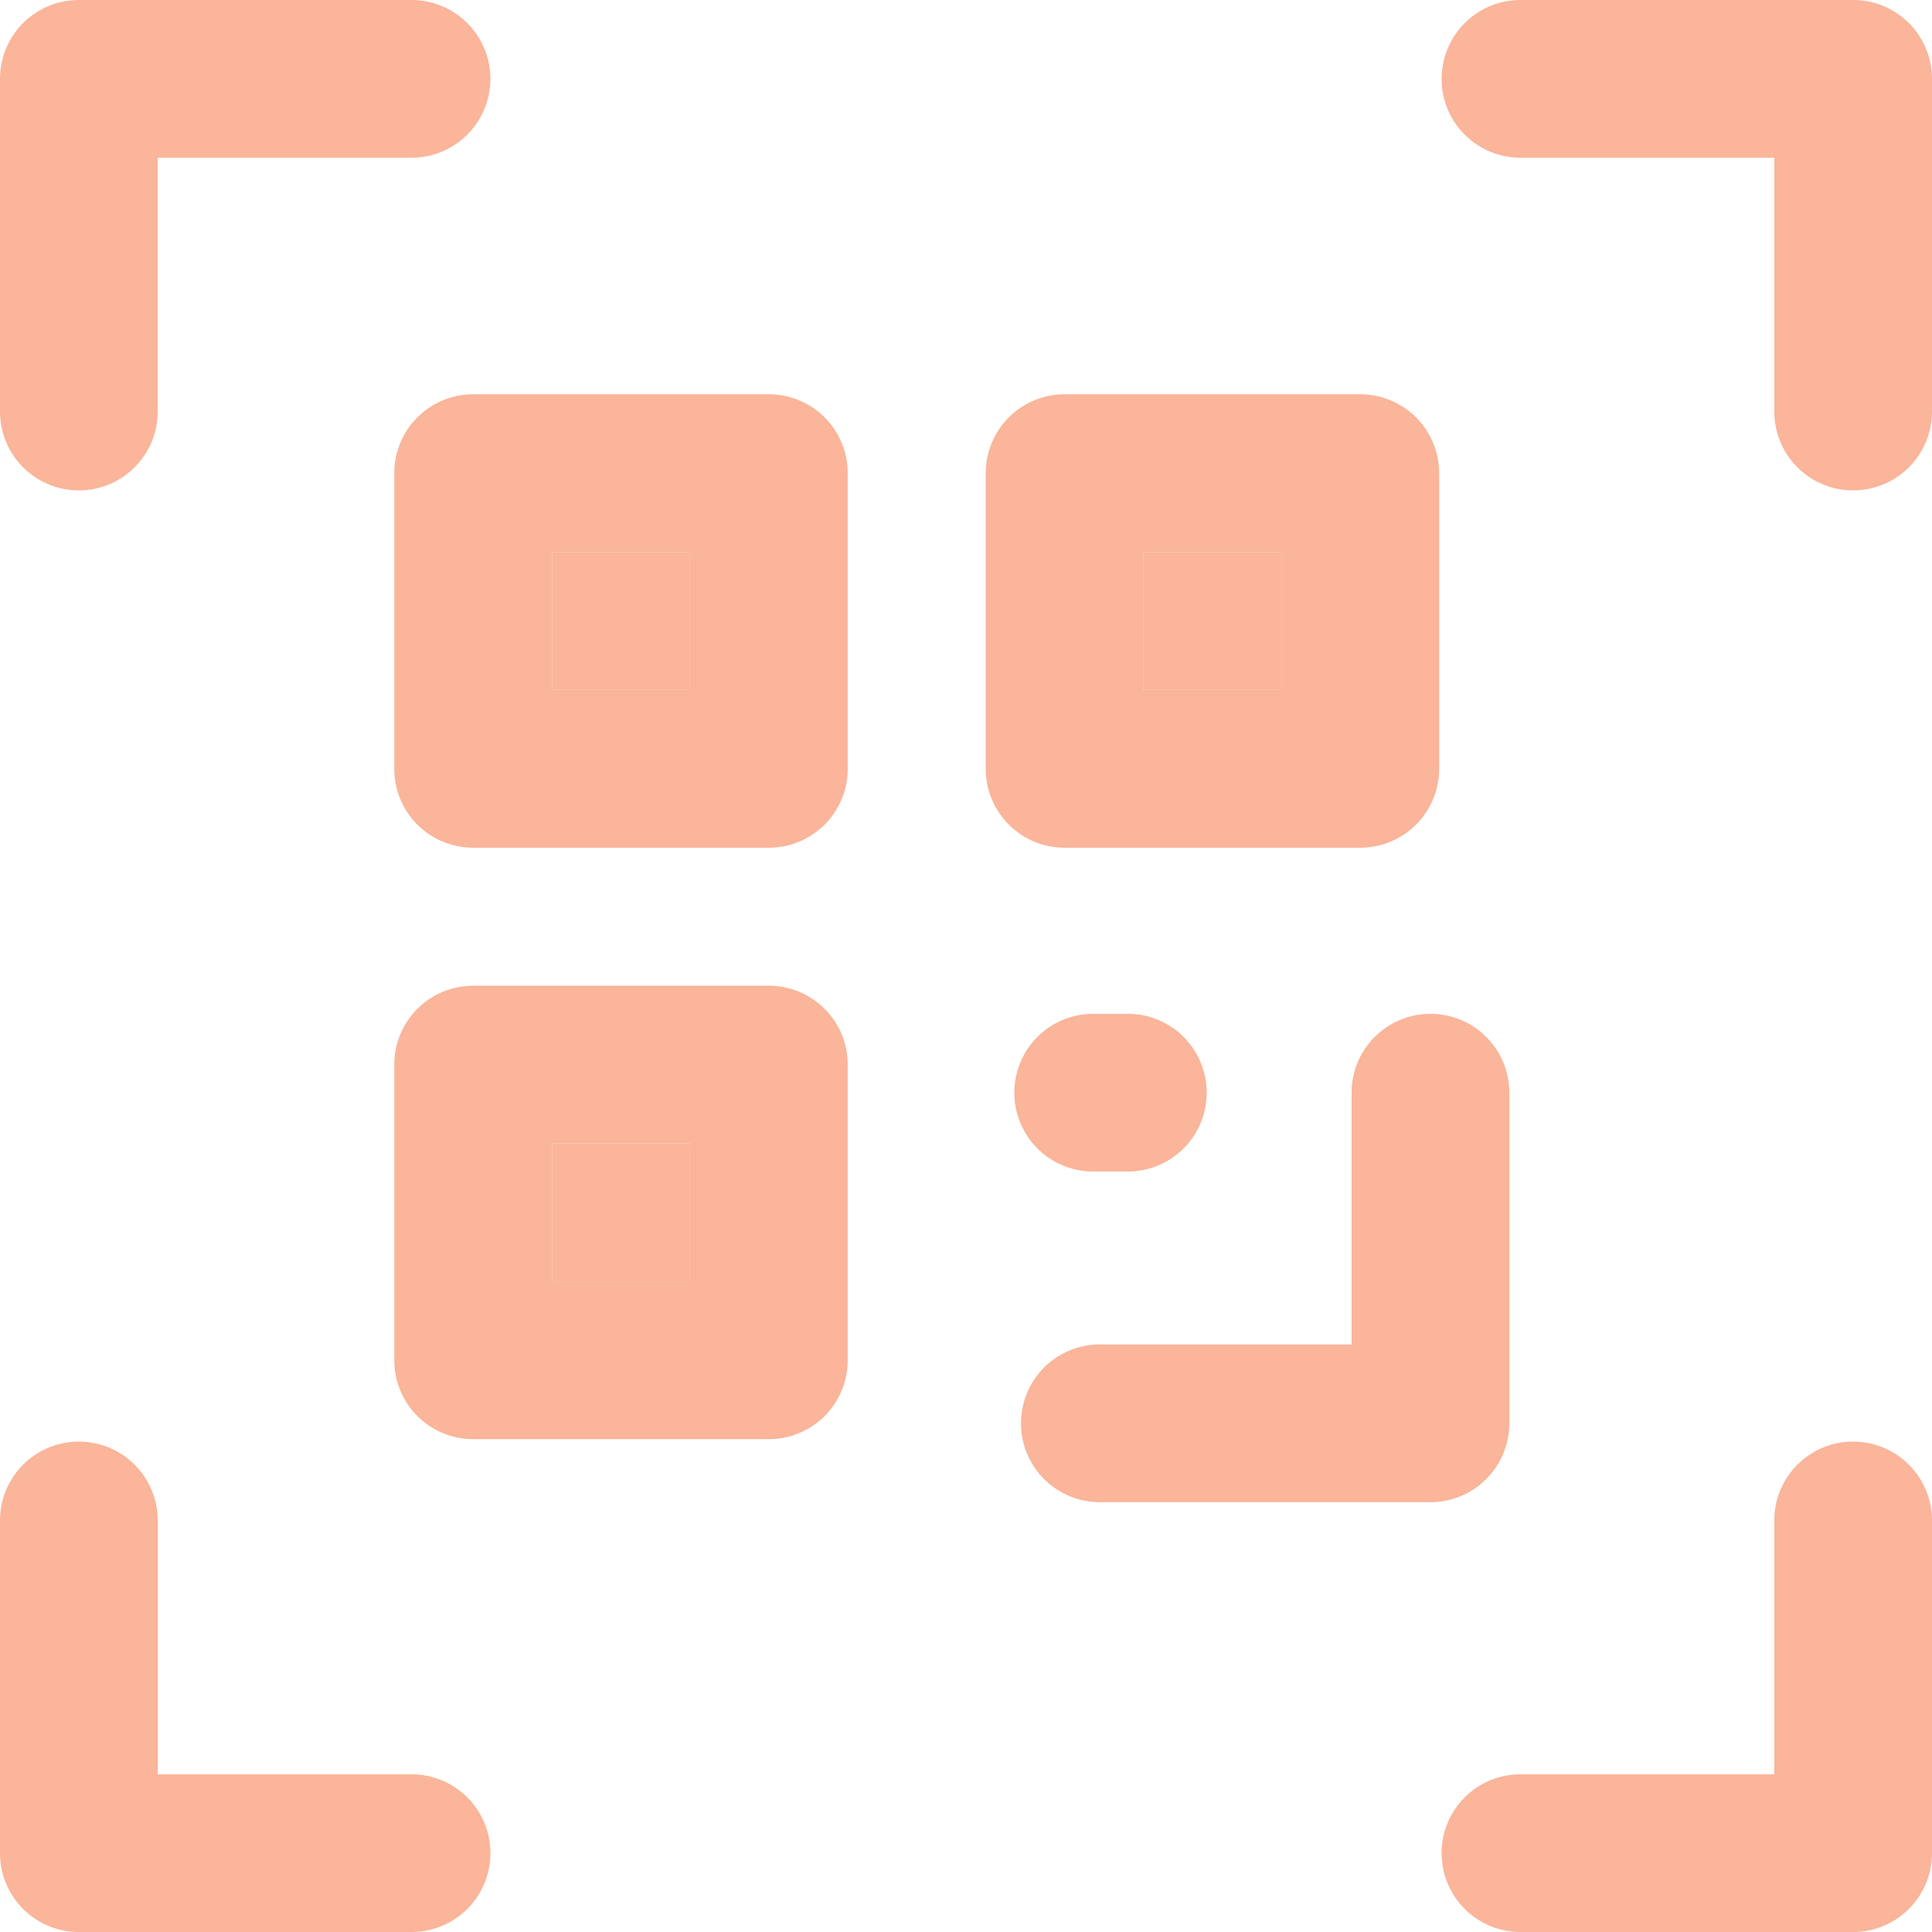 <svg xmlns="http://www.w3.org/2000/svg" width="76" height="76" fill="none"><path fill="#FAB59A" fill-rule="evenodd" d="M0 3.102A3.102 3.102 0 0 1 3.102 0h13.087a3.102 3.102 0 0 1 0 6.204H6.204v9.985a3.102 3.102 0 0 1-6.204 0V3.102Zm56.71 0A3.102 3.102 0 0 1 59.81 0h13.087A3.102 3.102 0 0 1 76 3.102v13.087a3.102 3.102 0 1 1-6.204 0V6.204H59.81a3.102 3.102 0 0 1-3.102-3.102Zm-41.2 15.51a3.102 3.102 0 0 1 3.102-3.102h11.633a3.102 3.102 0 0 1 3.102 3.102v11.633a3.102 3.102 0 0 1-3.102 3.102H18.612a3.102 3.102 0 0 1-3.102-3.102V18.612Zm6.204 3.102v5.429h5.429v-5.429h-5.429Zm17.062-3.102a3.102 3.102 0 0 1 3.102-3.102H53.51a3.102 3.102 0 0 1 3.102 3.102v11.633a3.102 3.102 0 0 1-3.102 3.102H41.878a3.102 3.102 0 0 1-3.102-3.102V18.612Zm6.204 3.102v5.429h5.428v-5.429H44.98ZM15.51 41.878a3.102 3.102 0 0 1 3.102-3.102h11.633a3.102 3.102 0 0 1 3.102 3.102V53.51a3.102 3.102 0 0 1-3.102 3.102H18.612a3.102 3.102 0 0 1-3.102-3.102V41.878Zm6.204 3.102v5.428h5.429V44.98h-5.429Zm18.187-1.997a3.102 3.102 0 0 1 3.102-3.102h1.363a3.102 3.102 0 1 1 0 6.204h-1.363a3.102 3.102 0 0 1-3.102-3.102Zm16.37-3.102a3.102 3.102 0 0 1 3.102 3.102V55.99a3.102 3.102 0 0 1-3.101 3.102H43.266a3.102 3.102 0 0 1 0-6.205h9.903v-9.903a3.102 3.102 0 0 1 3.103-3.102ZM3.103 56.71a3.102 3.102 0 0 1 3.102 3.102v9.985h9.985a3.102 3.102 0 0 1 0 6.204H3.102A3.102 3.102 0 0 1 0 72.898V59.811a3.102 3.102 0 0 1 3.102-3.102Zm69.796 0A3.102 3.102 0 0 1 76 59.811v13.087A3.102 3.102 0 0 1 72.898 76H59.811a3.102 3.102 0 1 1 0-6.204h9.985V59.81a3.102 3.102 0 0 1 3.102-3.102Z" clip-rule="evenodd"/><path fill="#FAB59A" d="M21.714 27.143v-5.429h5.429v5.429h-5.429ZM44.98 27.143v-5.429h5.428v5.429H44.98ZM21.714 50.408V44.98h5.429v5.428h-5.429Z"/></svg>